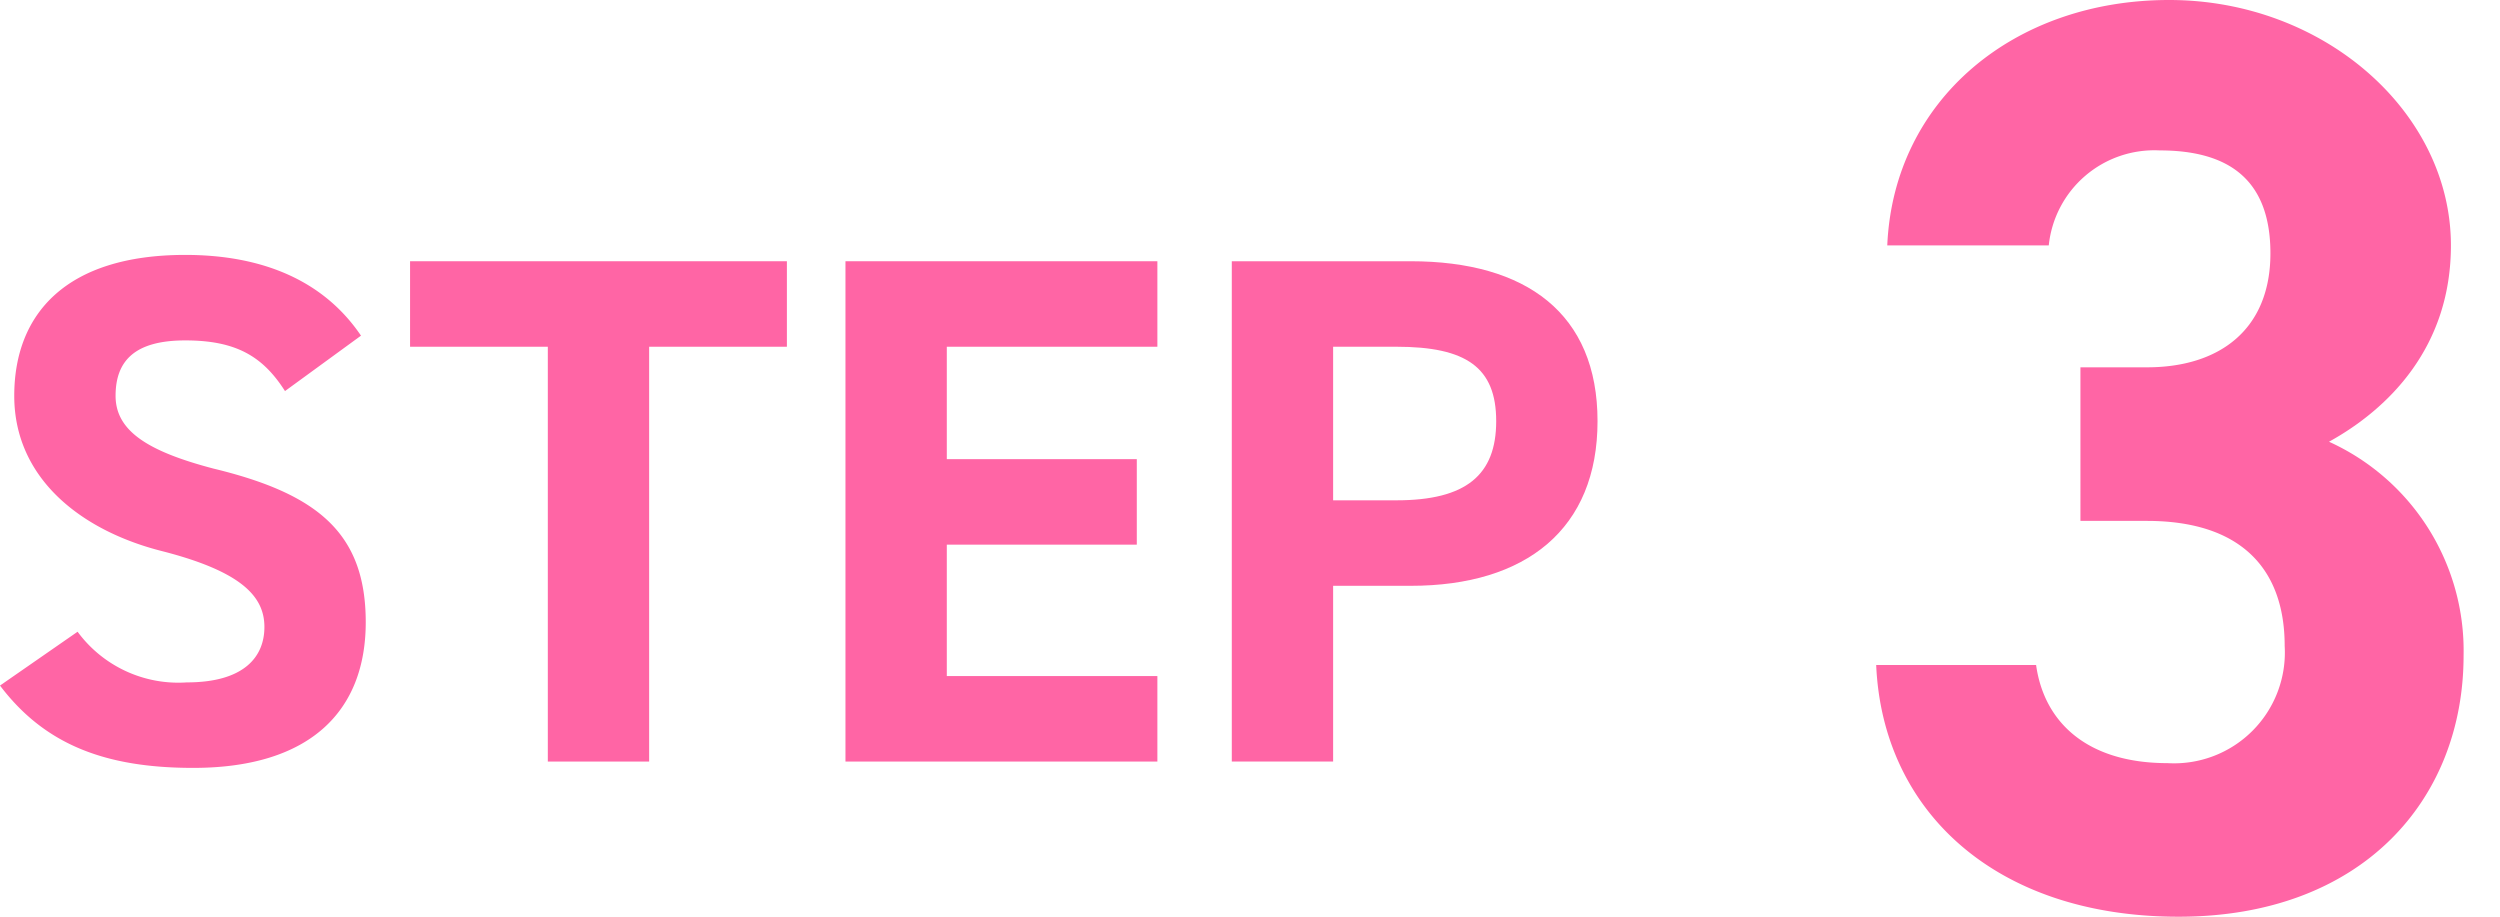 <svg xmlns="http://www.w3.org/2000/svg" viewBox="0 0 157.9 57.9"><path d="M131.4,23.2h4.2c4.6,0,7.8-2.4,7.8-7.2s-2.8-6.5-7-6.5a6.7,6.7,0,0,0-7,6H119.2C119.6,6.3,127.2,0,137,0s17.8,7.1,17.8,15.5c0,6.4-3.9,10.3-7.7,12.4a14.5,14.5,0,0,1,8.5,13.5c0,9.1-6.4,16.5-18,16.5S118.9,51.2,118.5,42h10.1c.5,3.6,3.2,6.2,8.3,6.2a7,7,0,0,0,7.4-7.4c0-5-2.9-7.9-8.7-7.9h-4.2Z" fill="#ff65a5"/><path d="M18,24.7c-1.4-2.2-3.1-3.2-6.3-3.2S7.3,22.8,7.3,25s2,3.5,6.2,4.6c6.6,1.6,9.6,4.1,9.6,9.7s-3.5,9.2-10.9,9.2C6.6,48.5,2.8,47,0,43.3l4.9-3.4a7.9,7.9,0,0,0,6.9,3.2c3.6,0,4.9-1.6,4.9-3.5s-1.4-3.5-6.5-4.8S.9,30.2.9,25s3.3-8.9,10.8-8.9c5,0,8.8,1.7,11.1,5.1Z" fill="#ff65a5"/><path d="M49.7,16.5v5.4H41V48.1H34.6V21.9H25.9V16.5Z" fill="#ff65a5"/><path d="M73.1,16.5v5.4H59.8V29h12v5.4h-12v8.3H73.1v5.4H53.4V16.5Z" fill="#ff65a5"/><path d="M84.2,37V48.1H77.8V16.5H89.1c7.3,0,11.8,3.3,11.8,10.1S96.4,37,89.1,37Zm4-5.4c4.4,0,6.3-1.6,6.3-5s-1.9-4.7-6.3-4.7h-4v9.7Z" fill="#ff65a5"/></svg>